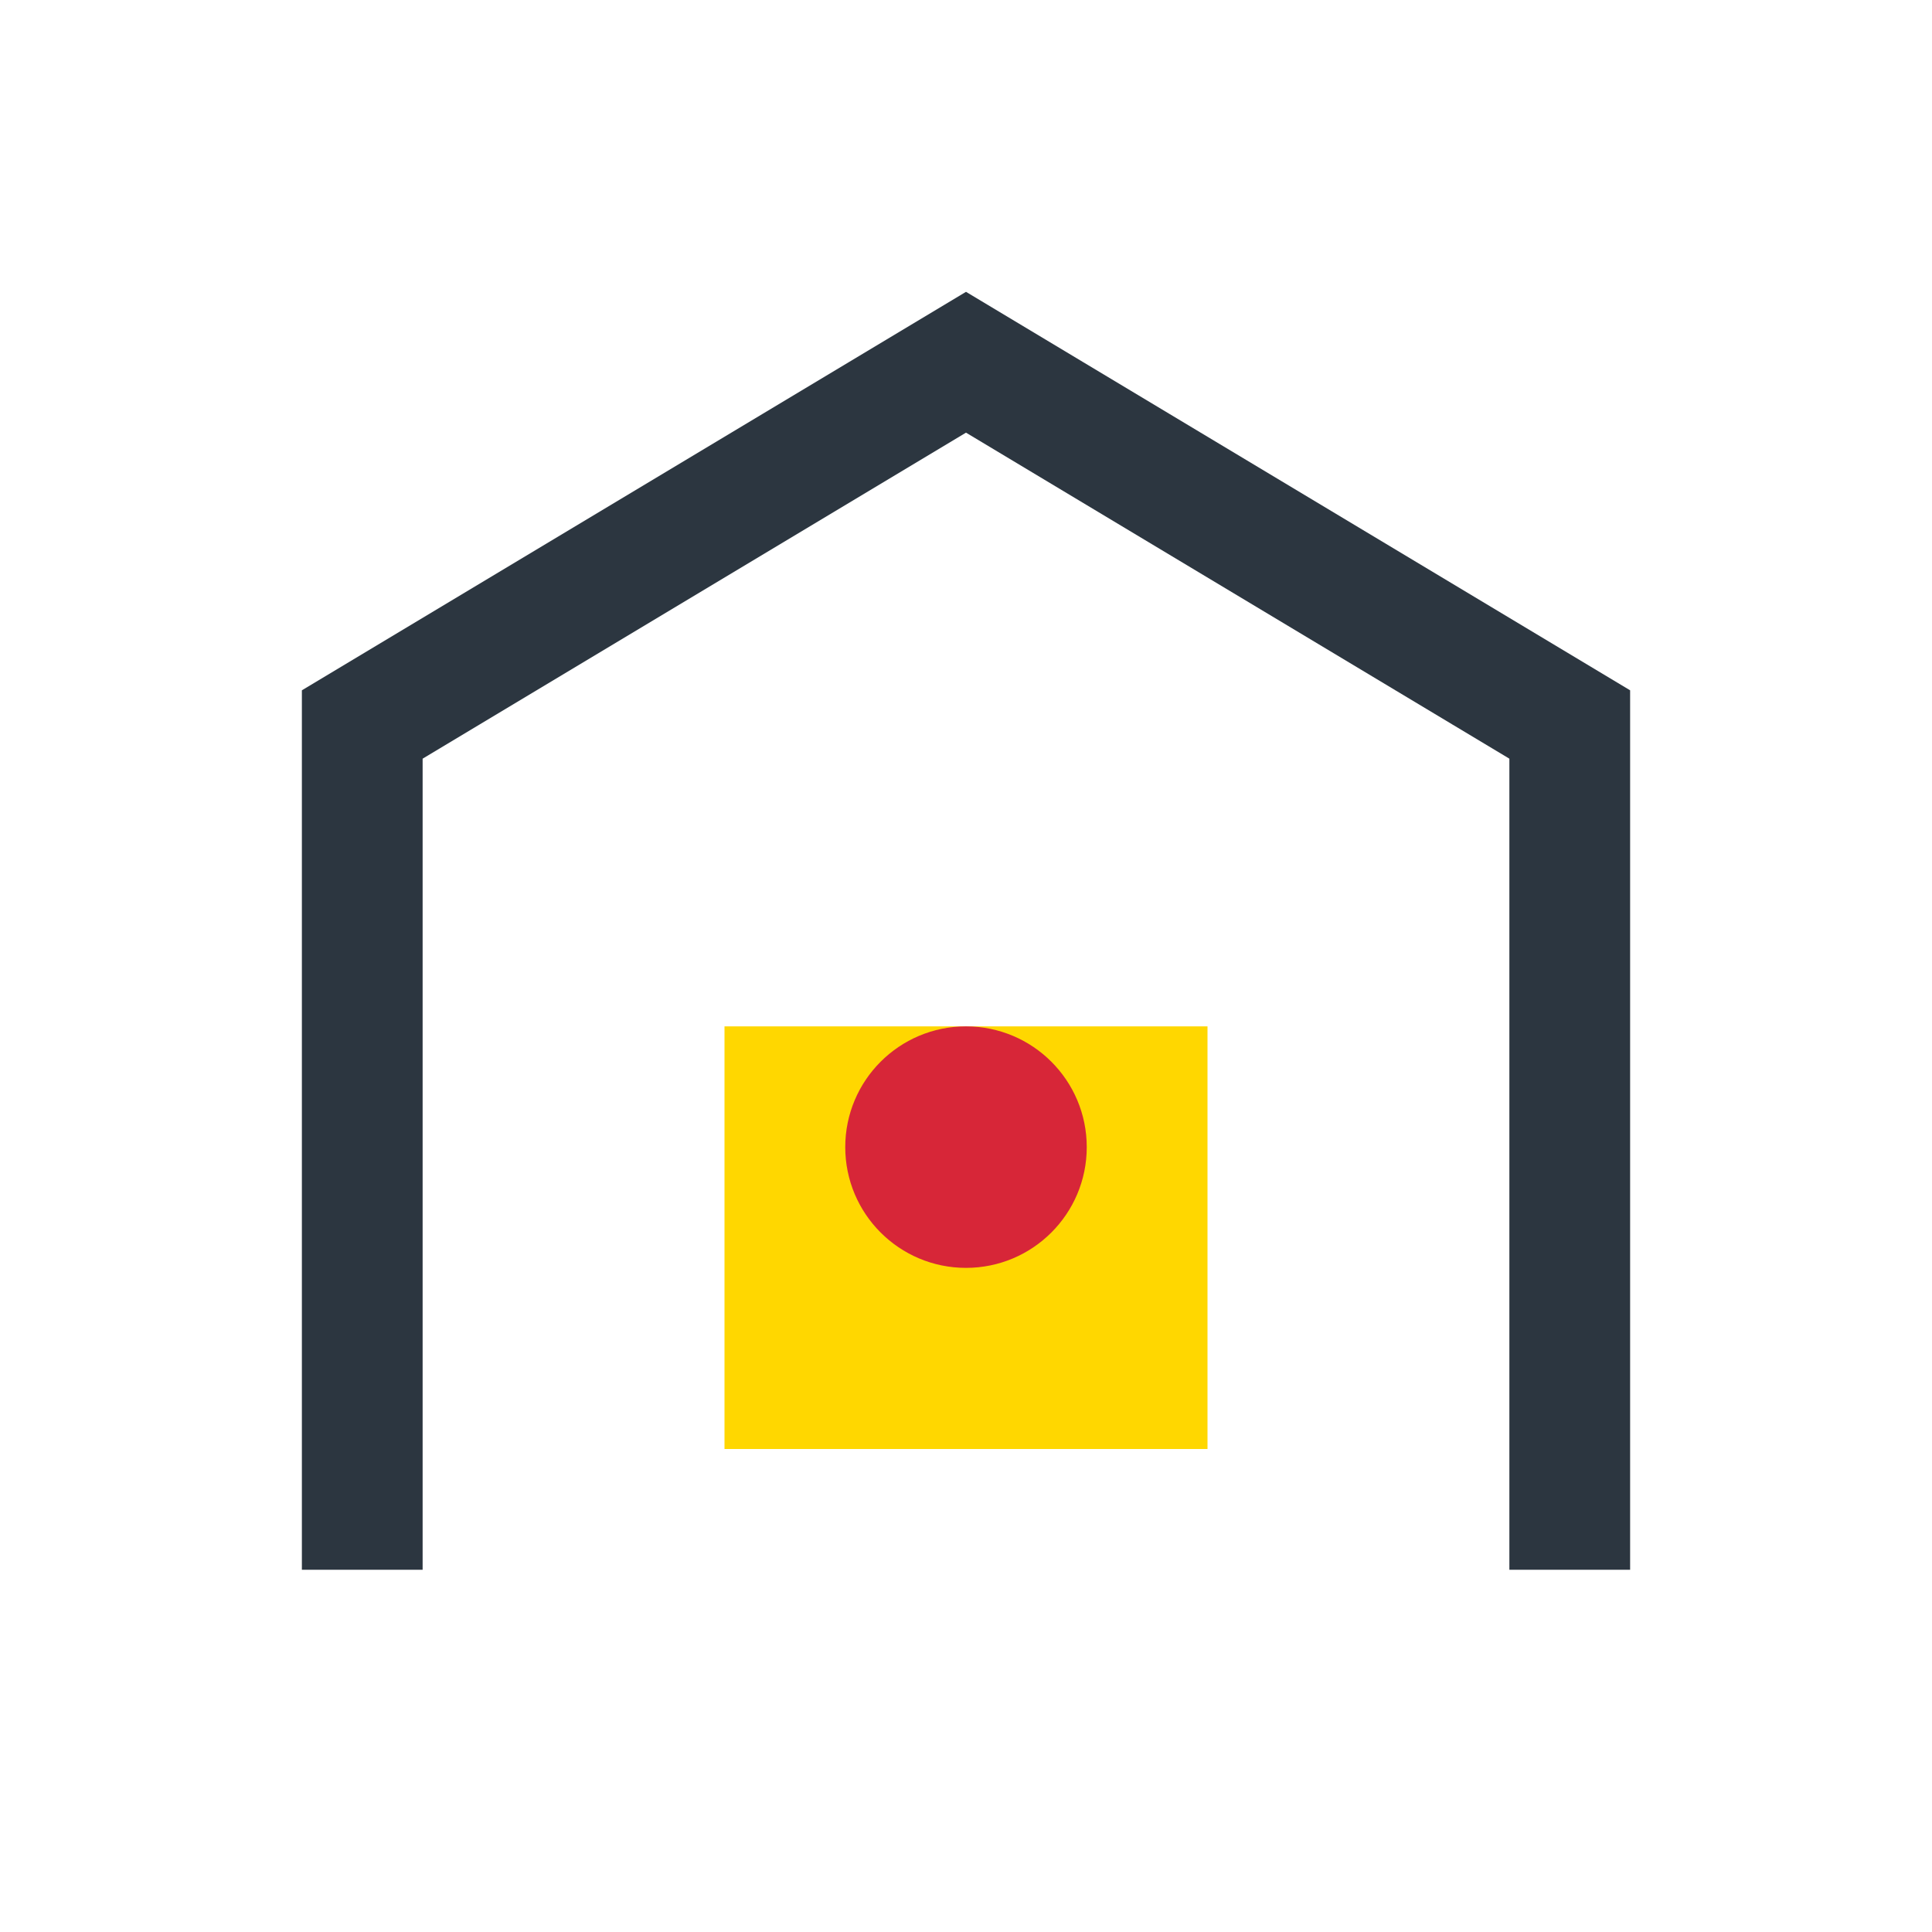 <?xml version="1.0" encoding="UTF-8"?>
<svg xmlns="http://www.w3.org/2000/svg" width="32" height="32" viewBox="0 0 32 32"><path d="M6 26V12l10-6 10 6v14" fill="none" stroke="#2C3640" stroke-width="2"/><rect x="12" y="17" width="8" height="7" fill="#FFD700"/><circle cx="16" cy="19" r="2" fill="#D72638"/></svg>